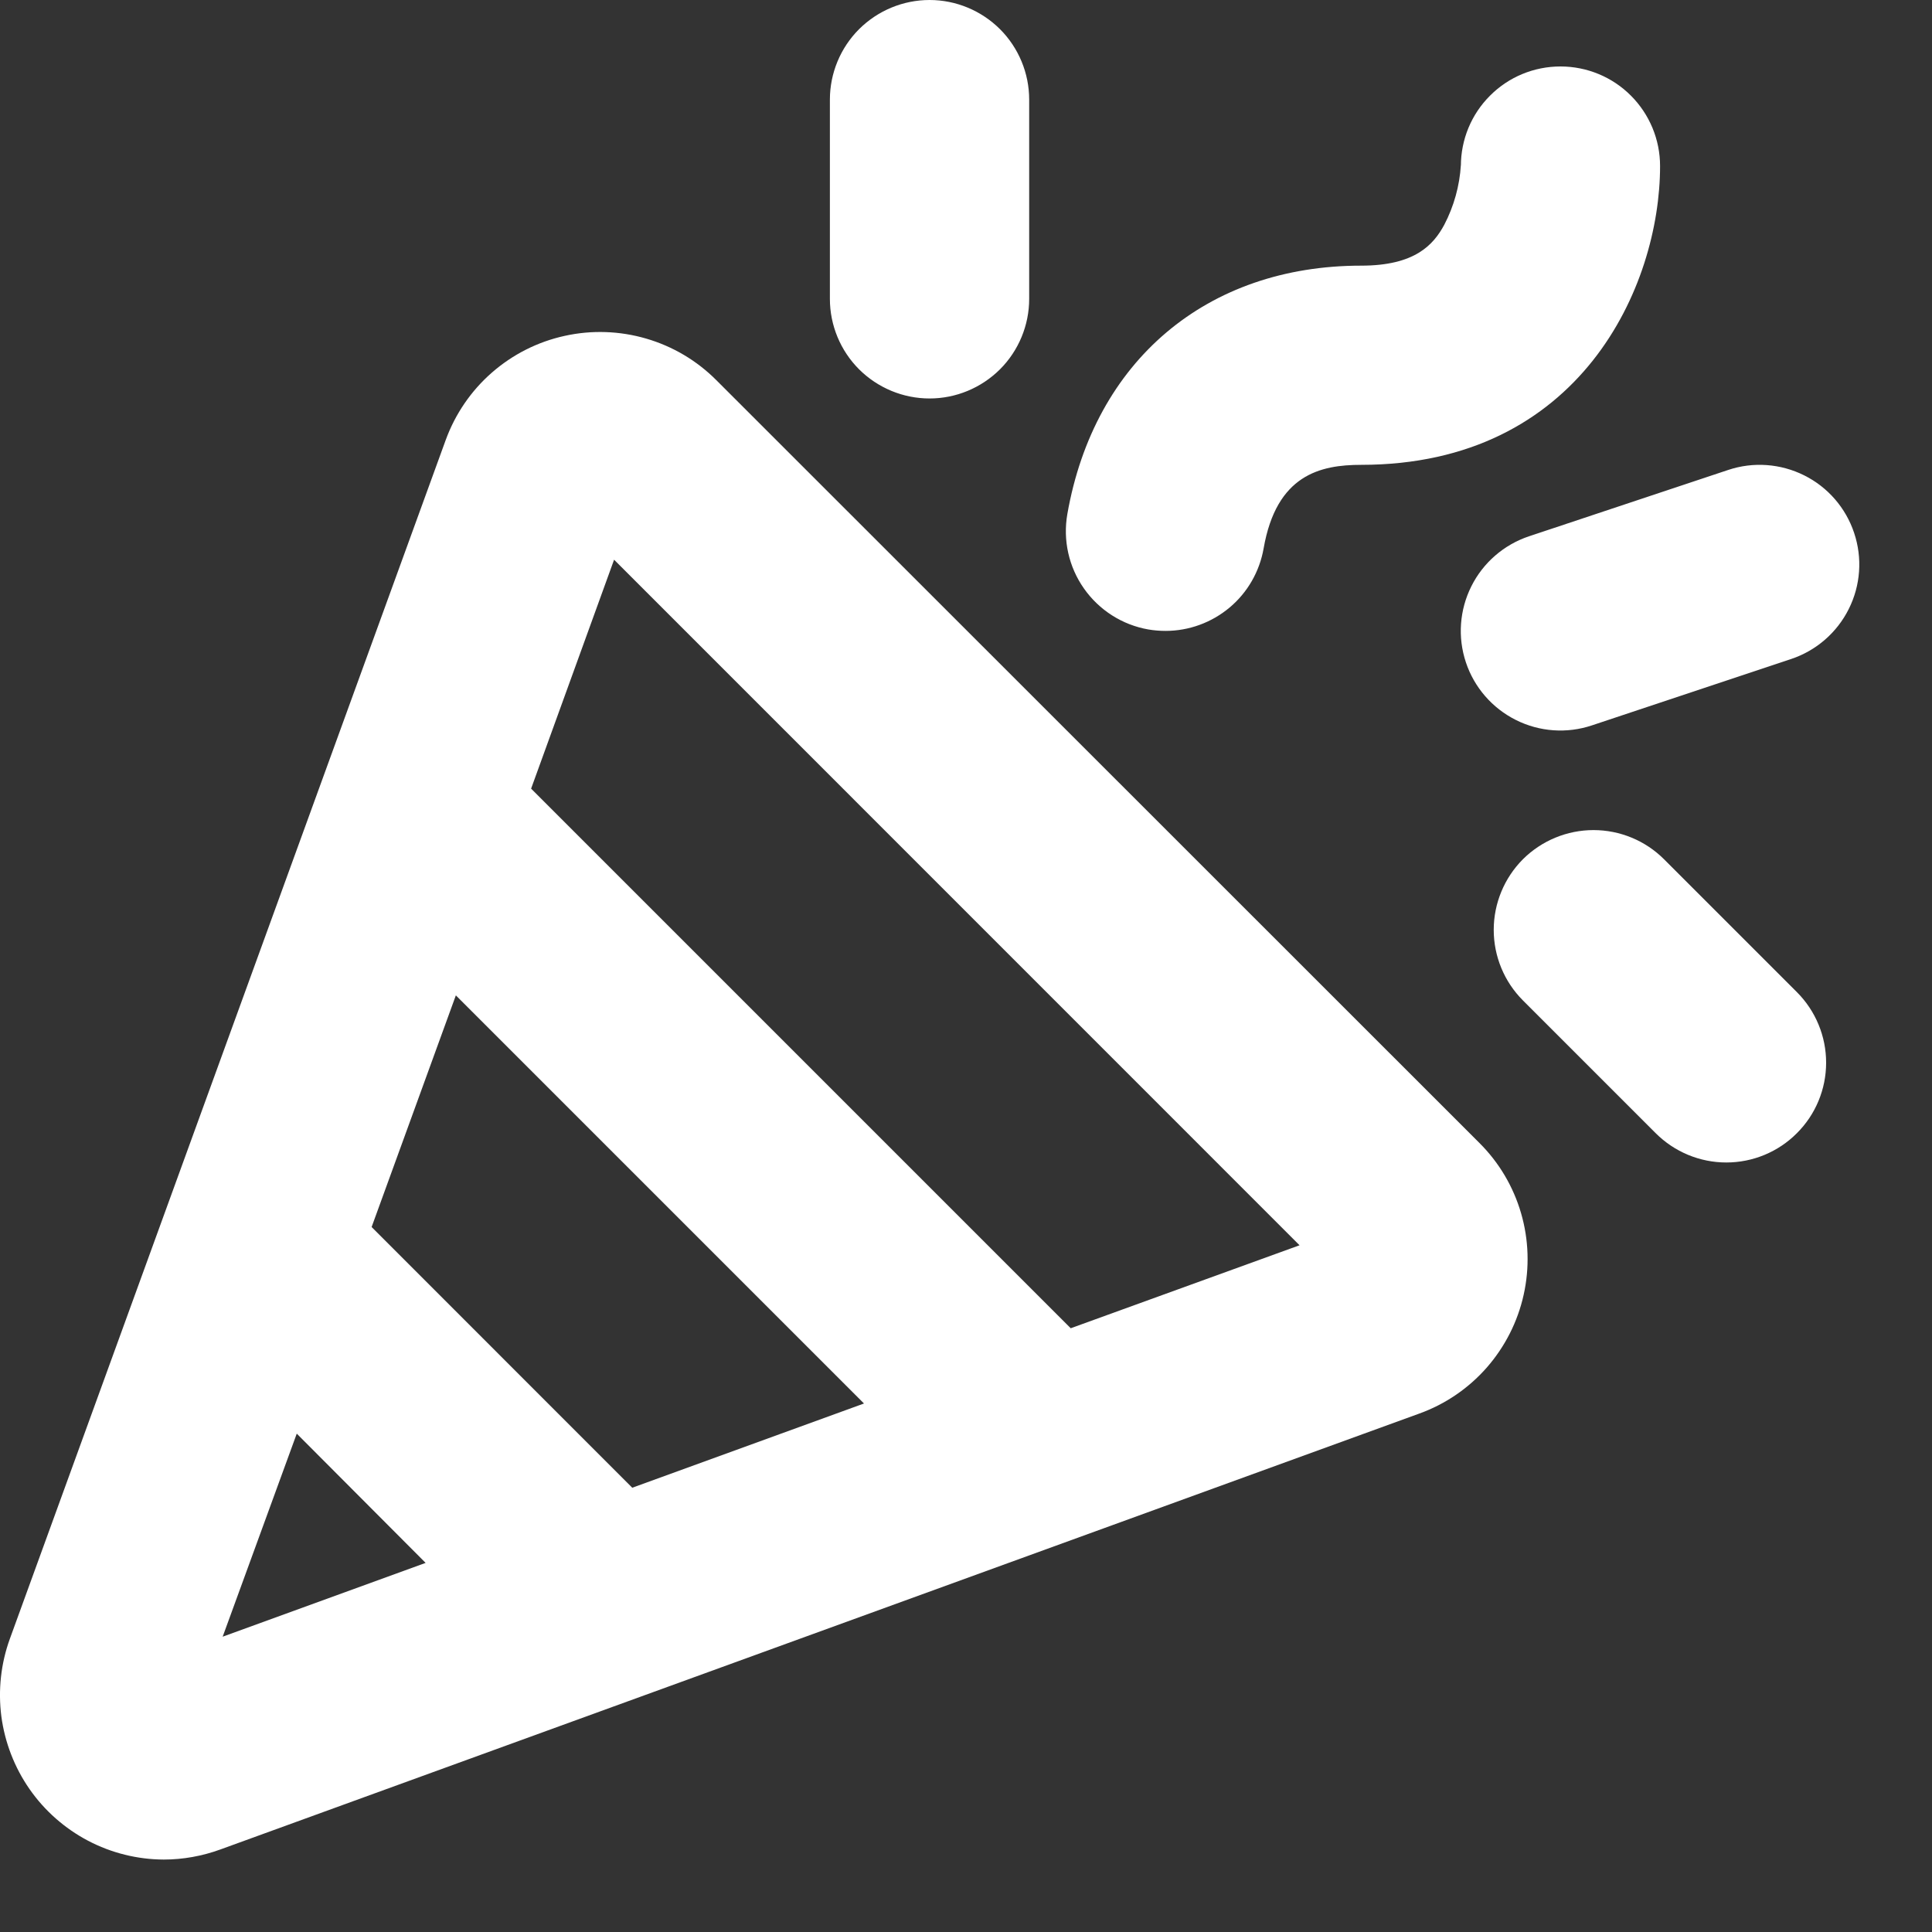 <?xml version="1.0" encoding="utf-8"?>
<svg xmlns="http://www.w3.org/2000/svg" fill="none" height="100%" overflow="visible" preserveAspectRatio="none" style="display: block;" viewBox="0 0 20 20" width="100%">
<rect x="0" y="0" width="20" height="20" fill="#333333" stroke="none"/>
<path d="M7.416 3.936C7.214 3.733 6.964 3.585 6.689 3.505C6.415 3.425 6.124 3.415 5.845 3.477C5.566 3.538 5.307 3.669 5.091 3.858C4.876 4.046 4.712 4.286 4.614 4.555L0.102 16.965C0.009 17.221 -0.021 17.497 0.014 17.768C0.05 18.038 0.15 18.297 0.306 18.521C0.462 18.745 0.67 18.928 0.911 19.055C1.153 19.182 1.422 19.249 1.695 19.25C1.895 19.25 2.094 19.214 2.283 19.145L14.693 14.633C14.962 14.536 15.202 14.372 15.391 14.157C15.579 13.942 15.711 13.683 15.773 13.403C15.835 13.124 15.826 12.834 15.746 12.559C15.666 12.284 15.518 12.034 15.315 11.832L7.416 3.936ZM6.545 15.401L3.847 12.702L4.719 10.304L8.944 14.529L6.545 15.401ZM3.072 14.841L4.406 16.179L2.305 16.943L3.072 14.841ZM11.084 13.75L5.498 8.164L6.357 5.794L13.453 12.891L11.084 13.75ZM8.591 3.094V1.031C8.591 0.758 8.7 0.495 8.893 0.302C9.087 0.109 9.349 0 9.623 0C9.896 0 10.158 0.109 10.352 0.302C10.545 0.495 10.654 0.758 10.654 1.031V3.094C10.654 3.367 10.545 3.63 10.352 3.823C10.158 4.016 9.896 4.125 9.623 4.125C9.349 4.125 9.087 4.016 8.893 3.823C8.7 3.63 8.591 3.367 8.591 3.094ZM18.601 10.27C18.795 10.464 18.904 10.727 18.904 11.001C18.904 11.275 18.795 11.538 18.601 11.731C18.408 11.925 18.145 12.034 17.871 12.034C17.597 12.034 17.334 11.925 17.14 11.731L15.765 10.356C15.572 10.163 15.463 9.9 15.463 9.626C15.463 9.352 15.572 9.089 15.765 8.895C15.959 8.702 16.222 8.593 16.496 8.593C16.77 8.593 17.033 8.702 17.226 8.895L18.601 10.27ZM18.542 6.822L16.48 7.509C16.22 7.596 15.937 7.576 15.692 7.453C15.448 7.331 15.261 7.116 15.175 6.857C15.088 6.597 15.109 6.314 15.231 6.07C15.353 5.825 15.568 5.639 15.827 5.552L17.89 4.865C18.149 4.778 18.433 4.799 18.677 4.921C18.922 5.043 19.108 5.258 19.194 5.517C19.281 5.777 19.261 6.06 19.138 6.305C19.016 6.549 18.802 6.735 18.542 6.822ZM11.049 5.322C11.327 3.736 12.492 2.75 14.091 2.75C14.646 2.75 14.838 2.536 14.951 2.327C15.051 2.135 15.11 1.923 15.123 1.707V1.719C15.123 1.445 15.231 1.183 15.425 0.99C15.618 0.796 15.88 0.688 16.154 0.688C16.427 0.688 16.69 0.796 16.883 0.99C17.076 1.183 17.185 1.445 17.185 1.719C17.185 2.962 16.361 4.812 14.091 4.812C13.667 4.812 13.214 4.915 13.081 5.677C13.039 5.916 12.915 6.133 12.729 6.289C12.543 6.445 12.308 6.531 12.066 6.531C12.006 6.531 11.946 6.526 11.887 6.516C11.618 6.469 11.378 6.316 11.221 6.092C11.064 5.869 11.002 5.592 11.049 5.322Z" fill="white" id="Vector"/>
</svg>